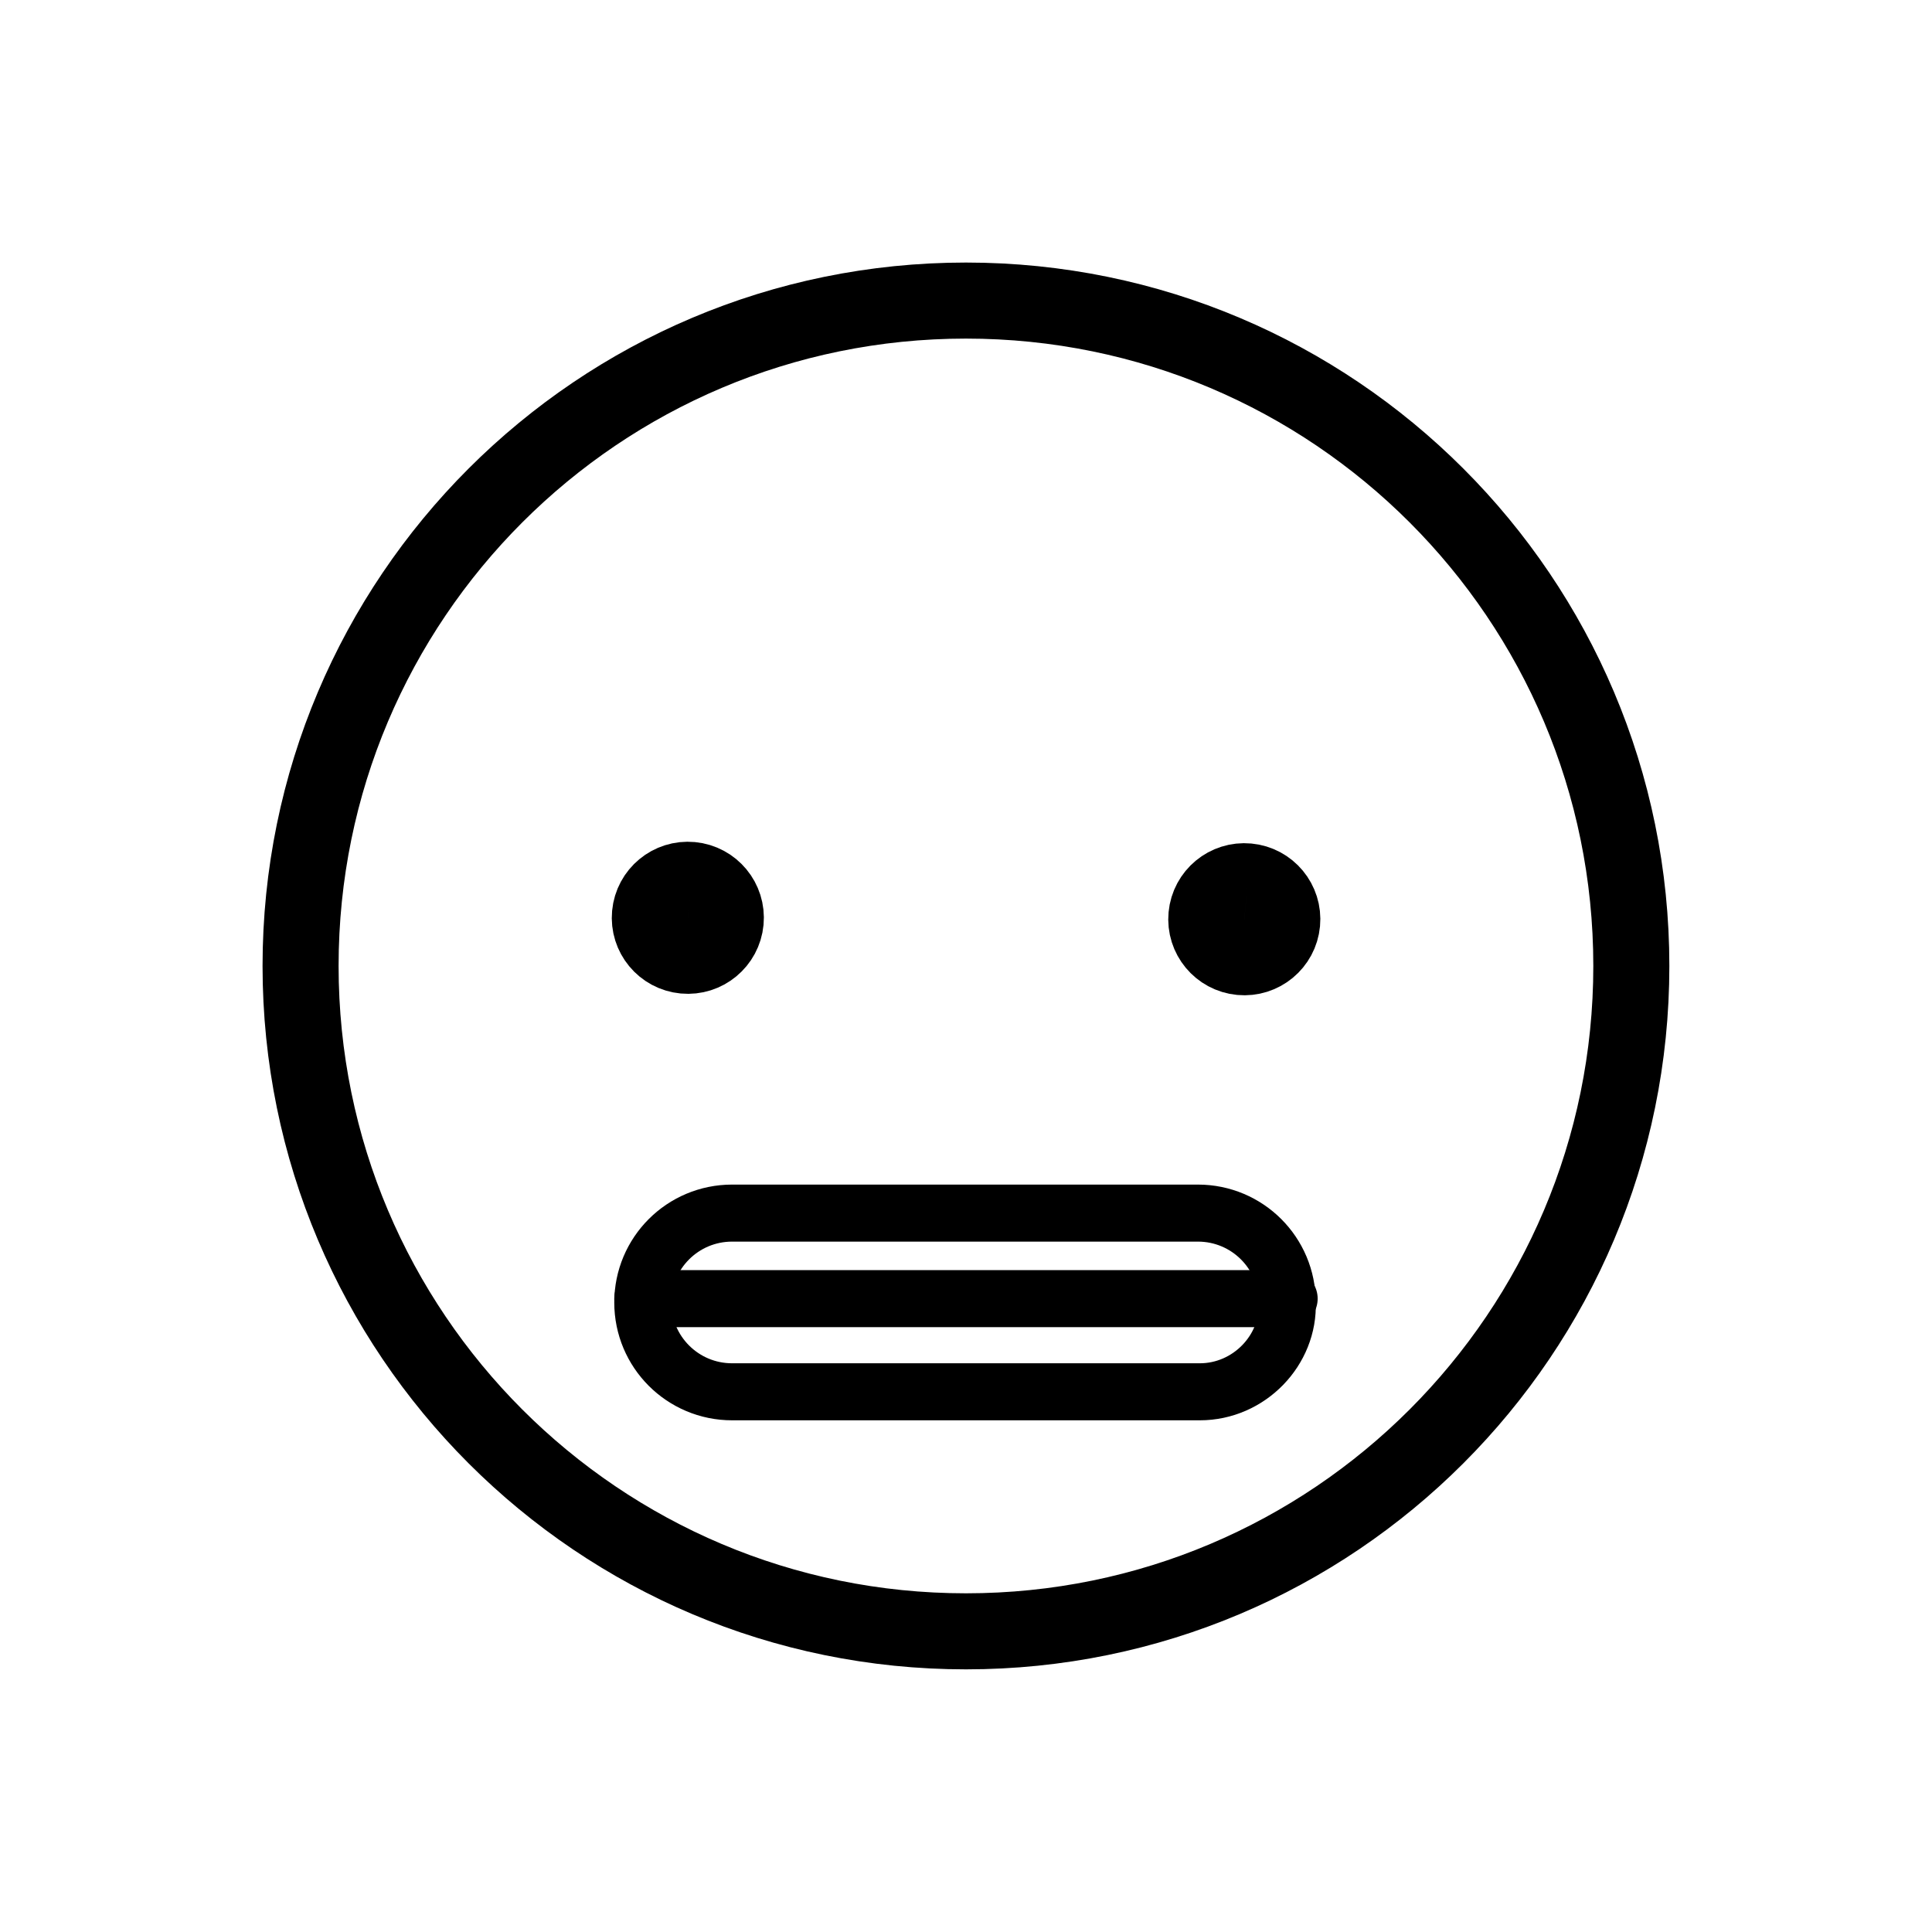 <?xml version="1.0" encoding="UTF-8"?>
<!-- Uploaded to: SVG Repo, www.svgrepo.com, Generator: SVG Repo Mixer Tools -->
<svg width="800px" height="800px" version="1.1" viewBox="144 144 512 512" xmlns="http://www.w3.org/2000/svg">
 <defs>
  <clipPath id="d">
   <path d="m148.09 148.09h503.81v503.81h-503.81z"/>
  </clipPath>
  <clipPath id="c">
   <path d="m148.09 148.09h473.91v503.81h-473.91z"/>
  </clipPath>
  <clipPath id="b">
   <path d="m178 148.09h473.9v503.81h-473.9z"/>
  </clipPath>
  <clipPath id="a">
   <path d="m148.09 251h503.81v400.9h-503.81z"/>
  </clipPath>
 </defs>
 <g clip-path="url(#d)">
  <path transform="matrix(5.038 0 0 5.038 148.09 148.09)" d="m85 50c0 19.329-15.67 35-35 35-19.33 0-35.001-15.67-35.001-35 0-19.33 15.67-35.001 35.001-35.001 19.329 0 35 15.67 35 35.001" fill="none" stroke="#000000" stroke-miterlimit="10" stroke-width="4"/>
 </g>
 <g clip-path="url(#c)">
  <path transform="matrix(.472 -5.016 5.016 .472 71.312 542.37)" d="m37.4 47.5c2.7e-4 1.104-0.895 2-2 2-1.105-4.29e-4 -2-0.896-2-2 4.28e-4 -1.105 0.895-2 2-2 1.104 5.02e-4 2 0.896 2 2" fill="none" stroke="#000000" stroke-miterlimit="10" stroke-width="4"/>
 </g>
 <g clip-path="url(#b)">
  <path transform="matrix(.472 -5.016 5.016 .472 205 689.22)" d="m66.6 47.5c2.7e-4 1.104-0.895 2-2 2-1.105 3.43e-4 -2-0.895-2-2 4.29e-4 -1.105 0.895-2.001 2-2 1.104-2.71e-4 2 0.895 2 2" fill="none" stroke="#000000" stroke-miterlimit="10" stroke-width="4"/>
 </g>
 <g clip-path="url(#a)">
  <path transform="matrix(5.038 0 0 5.038 148.09 148.09)" d="m62.3 72.4h-24.6c-2.6 0-4.7-2.1-4.7-4.7 0-2.6 2.1-4.7 4.7-4.7h24.5c2.6 0 4.7 2.1 4.7 4.7 0.099 2.501-2 4.7-4.6 4.7zm0 0" fill="none" stroke="#000000" stroke-linecap="round" stroke-miterlimit="10" stroke-width="3"/>
 </g>
 <path transform="matrix(5.038 0 0 5.038 148.09 148.09)" d="m33 67.5h34" fill="none" stroke="#000000" stroke-linecap="round" stroke-miterlimit="10" stroke-width="3"/>
</svg>